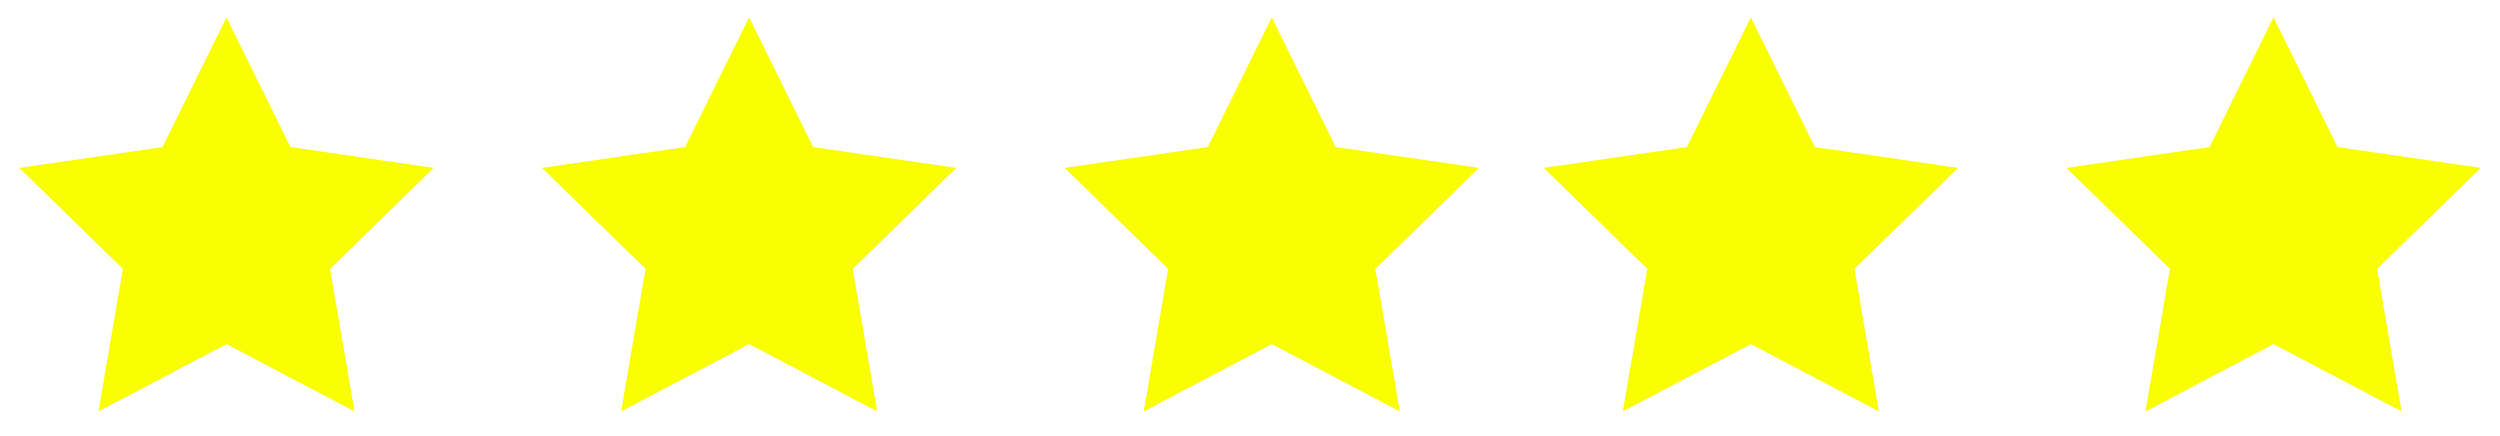 <?xml version="1.0" encoding="UTF-8"?> <svg xmlns="http://www.w3.org/2000/svg" width="574" height="100" viewBox="0 0 574 100" fill="none"><g filter="url(#filter0_d_55_7)"><path d="M52 0L66.695 29.775L99.553 34.549L75.776 57.725L81.389 90.451L52 75L22.611 90.451L28.224 57.725L4.447 34.549L37.305 29.775L52 0Z" fill="#FAFF00"></path></g><g filter="url(#filter1_d_55_7)"><path d="M172 0L186.695 29.775L219.553 34.549L195.776 57.725L201.389 90.451L172 75L142.611 90.451L148.224 57.725L124.447 34.549L157.305 29.775L172 0Z" fill="#FAFF00"></path></g><g filter="url(#filter2_d_55_7)"><path d="M292 0L306.695 29.775L339.553 34.549L315.776 57.725L321.389 90.451L292 75L262.611 90.451L268.224 57.725L244.447 34.549L277.305 29.775L292 0Z" fill="#FAFF00"></path></g><g filter="url(#filter3_d_55_7)"><path d="M402 0L416.695 29.775L449.553 34.549L425.776 57.725L431.389 90.451L402 75L372.611 90.451L378.224 57.725L354.447 34.549L387.305 29.775L402 0Z" fill="#FAFF00"></path></g><g filter="url(#filter4_d_55_7)"><path d="M522 0L536.695 29.775L569.553 34.549L545.776 57.725L551.389 90.451L522 75L492.611 90.451L498.224 57.725L474.447 34.549L507.305 29.775L522 0Z" fill="#FAFF00"></path></g><defs><filter id="filter0_d_55_7" x="0.447" y="0" width="103.106" height="98.451" filterUnits="userSpaceOnUse" color-interpolation-filters="sRGB"><feFlood flood-opacity="0" result="BackgroundImageFix"></feFlood><feColorMatrix in="SourceAlpha" type="matrix" values="0 0 0 0 0 0 0 0 0 0 0 0 0 0 0 0 0 0 127 0" result="hardAlpha"></feColorMatrix><feOffset dy="4"></feOffset><feGaussianBlur stdDeviation="2"></feGaussianBlur><feComposite in2="hardAlpha" operator="out"></feComposite><feColorMatrix type="matrix" values="0 0 0 0 0 0 0 0 0 0 0 0 0 0 0 0 0 0 0.25 0"></feColorMatrix><feBlend mode="normal" in2="BackgroundImageFix" result="effect1_dropShadow_55_7"></feBlend><feBlend mode="normal" in="SourceGraphic" in2="effect1_dropShadow_55_7" result="shape"></feBlend></filter><filter id="filter1_d_55_7" x="120.447" y="0" width="103.106" height="98.451" filterUnits="userSpaceOnUse" color-interpolation-filters="sRGB"><feFlood flood-opacity="0" result="BackgroundImageFix"></feFlood><feColorMatrix in="SourceAlpha" type="matrix" values="0 0 0 0 0 0 0 0 0 0 0 0 0 0 0 0 0 0 127 0" result="hardAlpha"></feColorMatrix><feOffset dy="4"></feOffset><feGaussianBlur stdDeviation="2"></feGaussianBlur><feComposite in2="hardAlpha" operator="out"></feComposite><feColorMatrix type="matrix" values="0 0 0 0 0 0 0 0 0 0 0 0 0 0 0 0 0 0 0.25 0"></feColorMatrix><feBlend mode="normal" in2="BackgroundImageFix" result="effect1_dropShadow_55_7"></feBlend><feBlend mode="normal" in="SourceGraphic" in2="effect1_dropShadow_55_7" result="shape"></feBlend></filter><filter id="filter2_d_55_7" x="240.447" y="0" width="103.106" height="98.451" filterUnits="userSpaceOnUse" color-interpolation-filters="sRGB"><feFlood flood-opacity="0" result="BackgroundImageFix"></feFlood><feColorMatrix in="SourceAlpha" type="matrix" values="0 0 0 0 0 0 0 0 0 0 0 0 0 0 0 0 0 0 127 0" result="hardAlpha"></feColorMatrix><feOffset dy="4"></feOffset><feGaussianBlur stdDeviation="2"></feGaussianBlur><feComposite in2="hardAlpha" operator="out"></feComposite><feColorMatrix type="matrix" values="0 0 0 0 0 0 0 0 0 0 0 0 0 0 0 0 0 0 0.25 0"></feColorMatrix><feBlend mode="normal" in2="BackgroundImageFix" result="effect1_dropShadow_55_7"></feBlend><feBlend mode="normal" in="SourceGraphic" in2="effect1_dropShadow_55_7" result="shape"></feBlend></filter><filter id="filter3_d_55_7" x="350.447" y="0" width="103.106" height="98.451" filterUnits="userSpaceOnUse" color-interpolation-filters="sRGB"><feFlood flood-opacity="0" result="BackgroundImageFix"></feFlood><feColorMatrix in="SourceAlpha" type="matrix" values="0 0 0 0 0 0 0 0 0 0 0 0 0 0 0 0 0 0 127 0" result="hardAlpha"></feColorMatrix><feOffset dy="4"></feOffset><feGaussianBlur stdDeviation="2"></feGaussianBlur><feComposite in2="hardAlpha" operator="out"></feComposite><feColorMatrix type="matrix" values="0 0 0 0 0 0 0 0 0 0 0 0 0 0 0 0 0 0 0.25 0"></feColorMatrix><feBlend mode="normal" in2="BackgroundImageFix" result="effect1_dropShadow_55_7"></feBlend><feBlend mode="normal" in="SourceGraphic" in2="effect1_dropShadow_55_7" result="shape"></feBlend></filter><filter id="filter4_d_55_7" x="470.447" y="0" width="103.106" height="98.451" filterUnits="userSpaceOnUse" color-interpolation-filters="sRGB"><feFlood flood-opacity="0" result="BackgroundImageFix"></feFlood><feColorMatrix in="SourceAlpha" type="matrix" values="0 0 0 0 0 0 0 0 0 0 0 0 0 0 0 0 0 0 127 0" result="hardAlpha"></feColorMatrix><feOffset dy="4"></feOffset><feGaussianBlur stdDeviation="2"></feGaussianBlur><feComposite in2="hardAlpha" operator="out"></feComposite><feColorMatrix type="matrix" values="0 0 0 0 0 0 0 0 0 0 0 0 0 0 0 0 0 0 0.25 0"></feColorMatrix><feBlend mode="normal" in2="BackgroundImageFix" result="effect1_dropShadow_55_7"></feBlend><feBlend mode="normal" in="SourceGraphic" in2="effect1_dropShadow_55_7" result="shape"></feBlend></filter></defs></svg> 